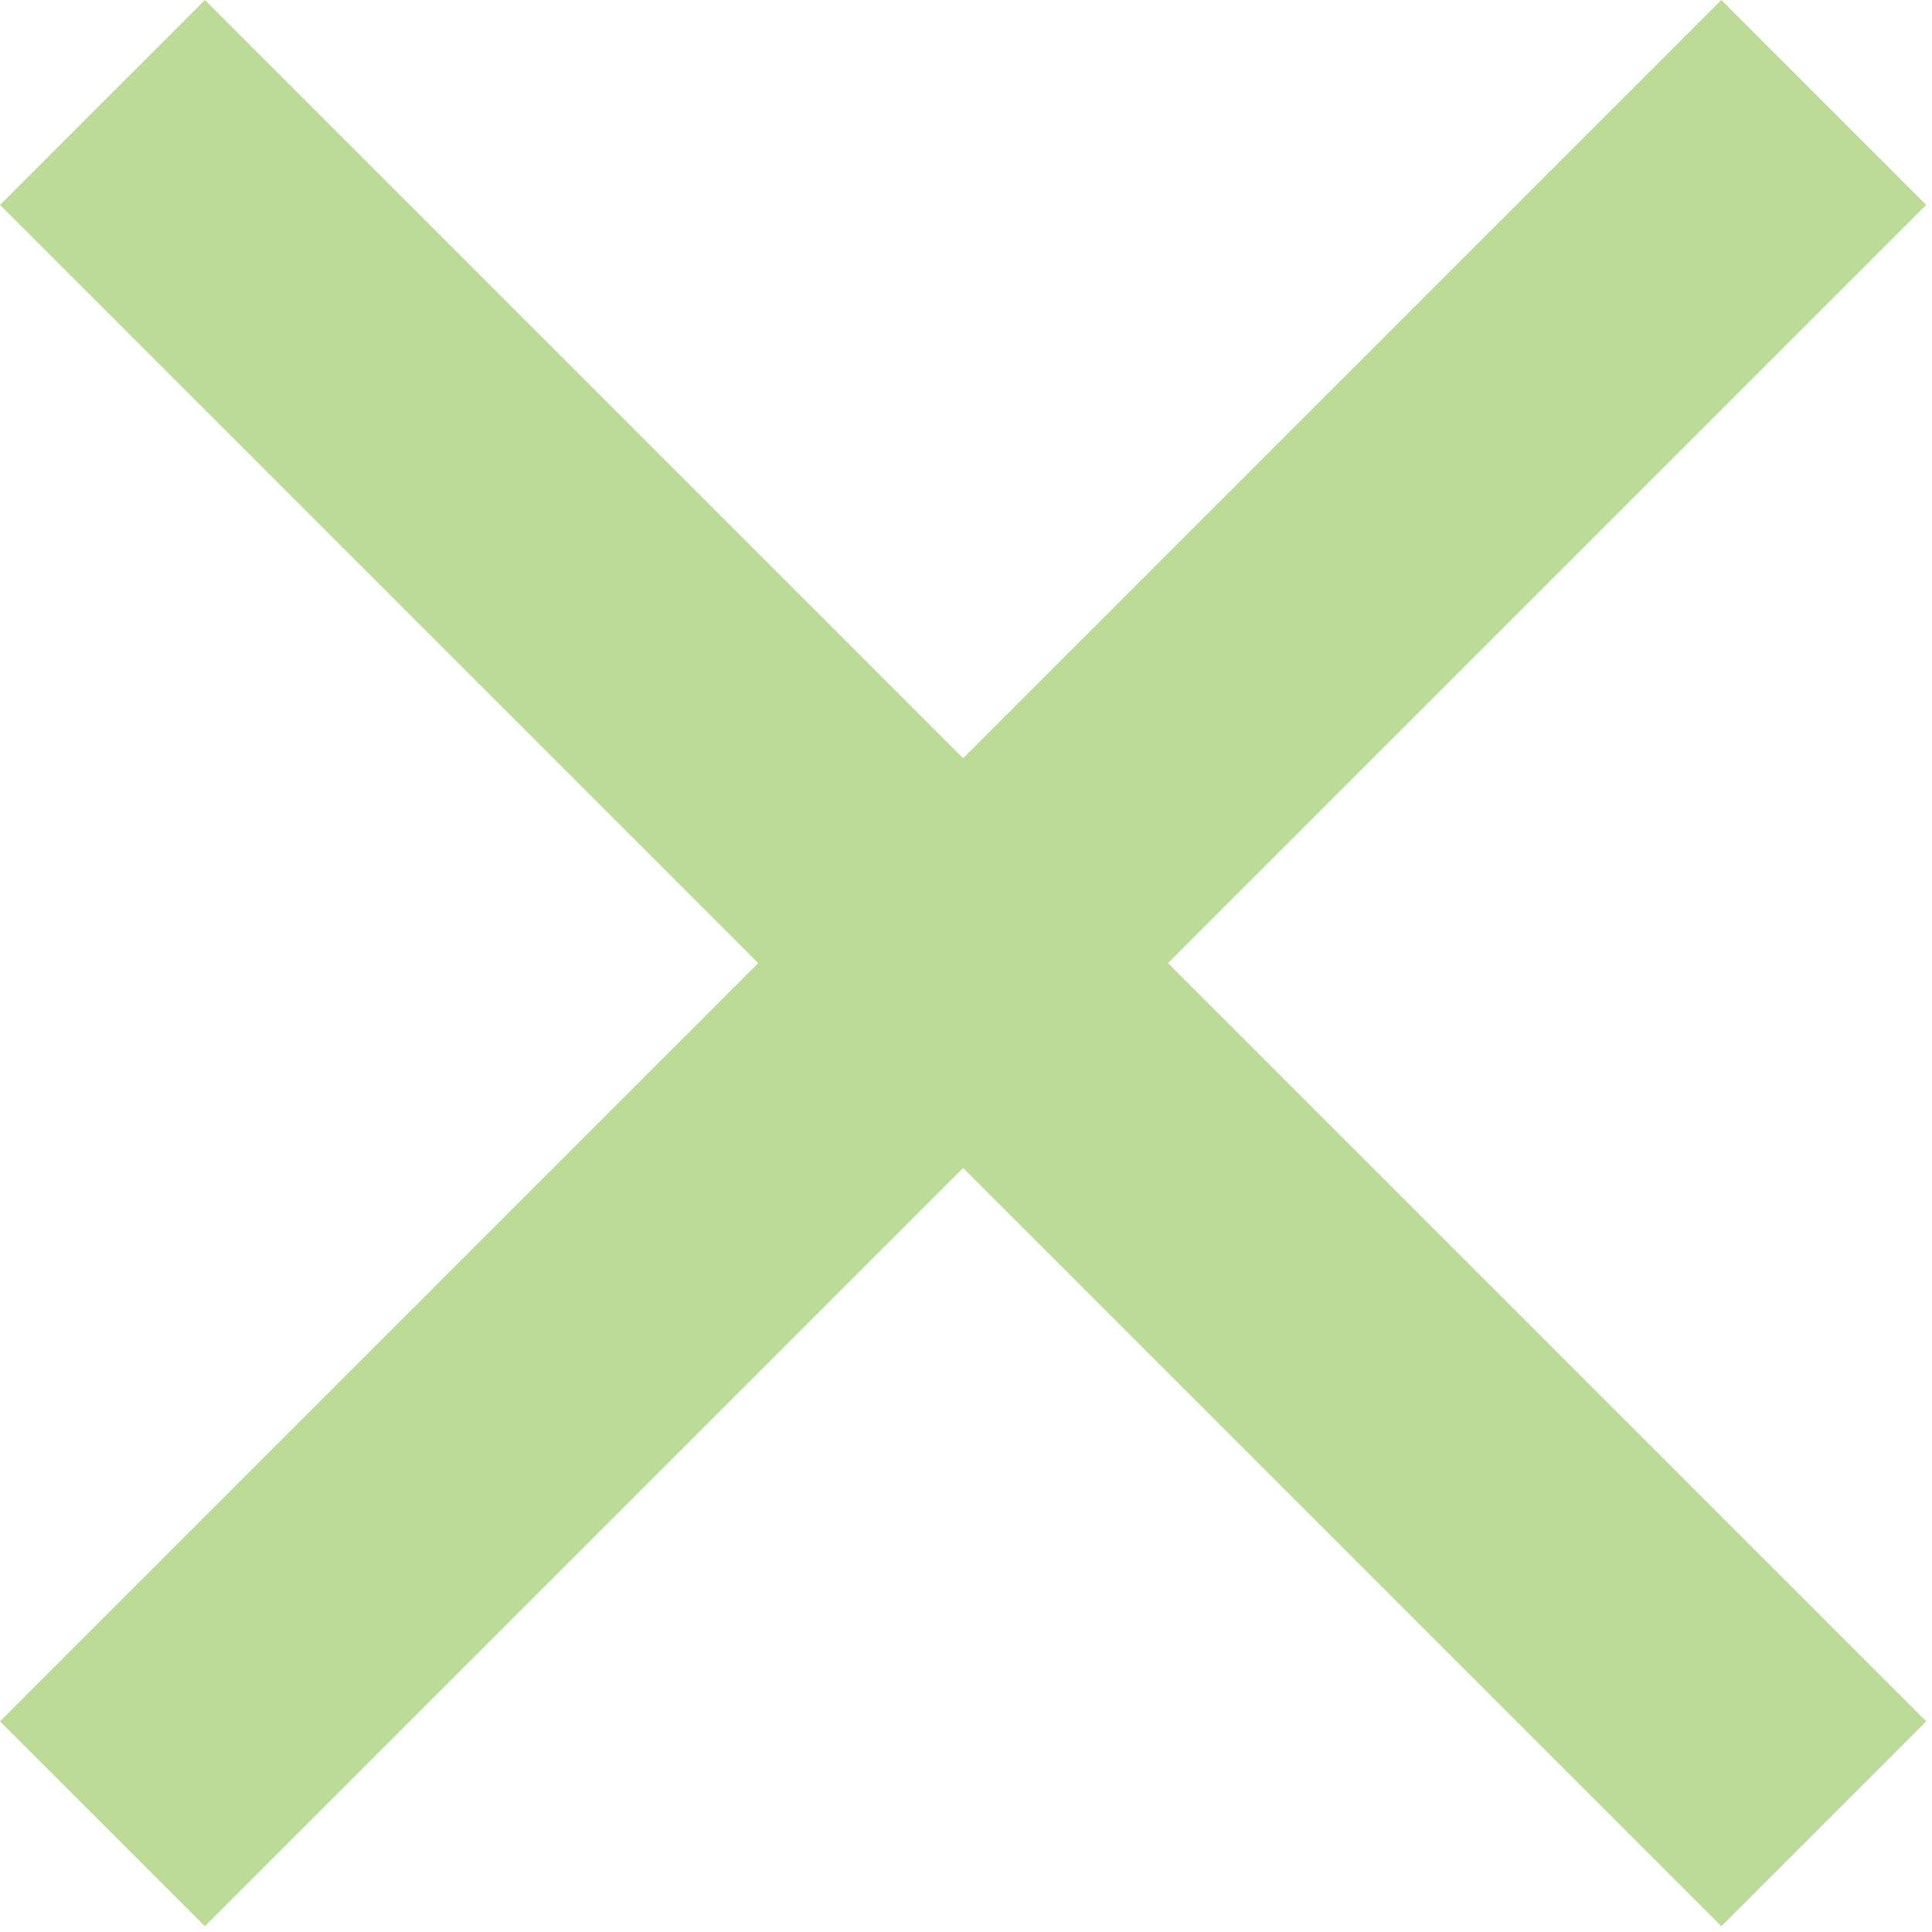 <svg width="100" height="100" viewBox="0 0 100 100" fill="none" xmlns="http://www.w3.org/2000/svg">
<rect x="89.096" y="99.702" width="126" height="15" transform="rotate(-135 89.096 99.702)" fill="#BCDB97"/>
<rect y="89.096" width="126" height="15" transform="rotate(-45 0 89.096)" fill="#BCDB97"/>
</svg>
